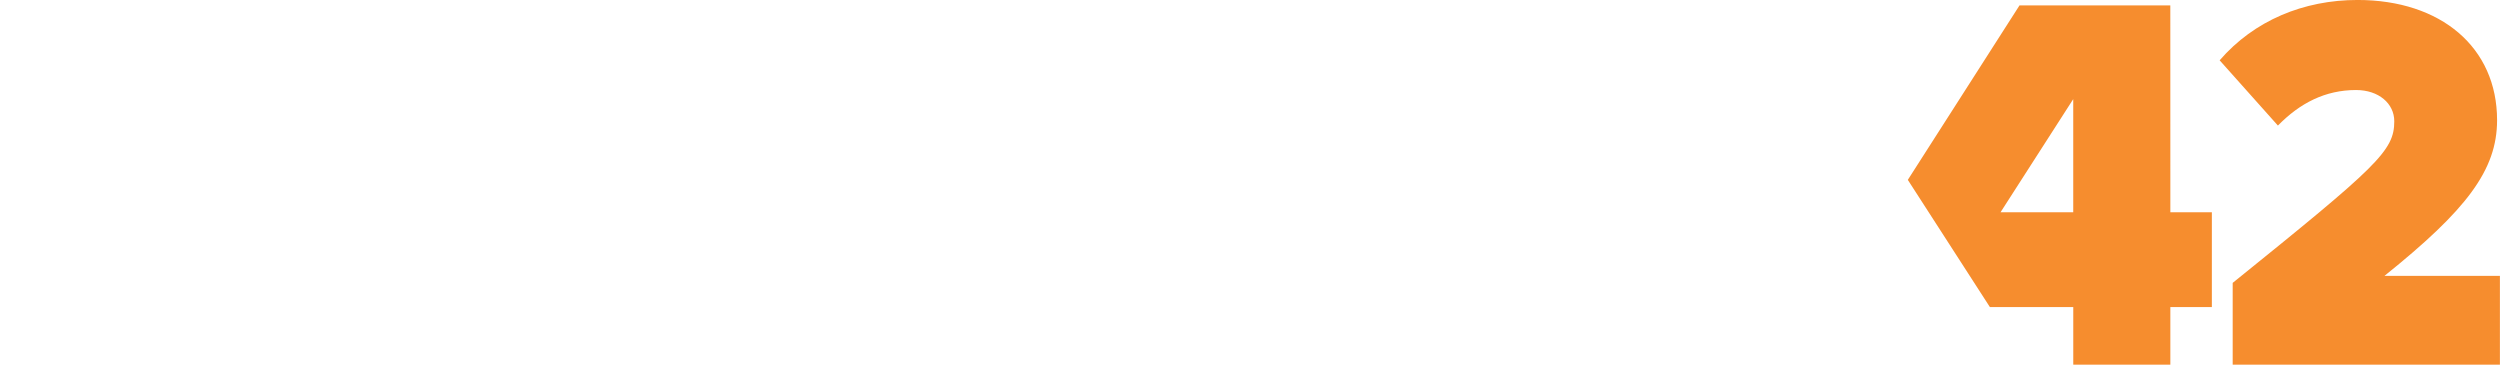 <?xml version="1.0" encoding="UTF-8" standalone="no"?>
<!-- Created with Inkscape (http://www.inkscape.org/) -->

<svg
   width="205.541"
   height="30"
   viewBox="0 0 54.383 7.938"
   version="1.1"
   id="svg1"
   xml:space="preserve"
   inkscape:version="1.3 (1:1.3+202307231459+0e150ed6c4)"
   sodipodi:docname="logo-light.svg"
   xmlns:inkscape="http://www.inkscape.org/namespaces/inkscape"
   xmlns:sodipodi="http://sodipodi.sourceforge.net/DTD/sodipodi-0.dtd"
   xmlns="http://www.w3.org/2000/svg"
   xmlns:svg="http://www.w3.org/2000/svg"><sodipodi:namedview
     id="namedview1"
     pagecolor="#505050"
     bordercolor="#eeeeee"
     borderopacity="1"
     inkscape:showpageshadow="0"
     inkscape:pageopacity="0"
     inkscape:pagecheckerboard="0"
     inkscape:deskcolor="#d1d1d1"
     inkscape:document-units="mm"
     inkscape:zoom="2.642478"
     inkscape:cx="91.202274"
     inkscape:cy="68.307097"
     inkscape:window-width="1920"
     inkscape:window-height="1015"
     inkscape:window-x="0"
     inkscape:window-y="0"
     inkscape:window-maximized="1"
     inkscape:current-layer="layer1" /><defs
     id="defs1"><filter
       style="color-interpolation-filters:sRGB"
       inkscape:label="Greyscale"
       id="filter1"
       x="0"
       y="0"
       width="1"
       height="1"><feColorMatrix
         values="0.21 0.72 0.072 0 0 0.21 0.72 0.072 0 0 0.21 0.72 0.072 0 0 0 0 0 1 0 "
         id="feColorMatrix1"
         result="fbSourceGraphic" /><feColorMatrix
         result="fbSourceGraphicAlpha"
         in="fbSourceGraphic"
         values="0 0 0 -1 0 0 0 0 -1 0 0 0 0 -1 0 0 0 0 1 0"
         id="feColorMatrix2" /><feColorMatrix
         id="feColorMatrix3"
         values="0.21 0.72 0.072 0 0 0.21 0.72 0.072 0 0 0.21 0.72 0.072 0 0 0 0 0 1 0 "
         in="fbSourceGraphic" /></filter><style
       id="style1">.cls-1{fill:#fff;}.cls-2{fill:#f68d2e;}</style><filter
       style="color-interpolation-filters:sRGB"
       inkscape:label="Greyscale"
       id="filter32"
       x="0"
       y="0"
       width="1"
       height="1"><feColorMatrix
         values="-0.827 0.72 0.072 5 0 -0.827 0.72 0.072 5 0 -0.827 0.72 0.072 5 0 0 0 0 1 0 "
         id="feColorMatrix32" /></filter><filter
       style="color-interpolation-filters:sRGB"
       inkscape:label="Greyscale"
       id="filter33"
       x="0"
       y="0"
       width="1"
       height="1"><feColorMatrix
         values="-0.827 0.72 0.072 5 0 -0.827 0.72 0.072 5 0 -0.827 0.72 0.072 5 0 0 0 0 1 0 "
         id="feColorMatrix33" /></filter></defs><g
     inkscape:label="Layer 1"
     inkscape:groupmode="layer"
     id="layer1"
     transform="translate(-59.196,-47.937)"><path
       class="cls-1"
       d="m 73.161,49.521 h 2.795 v 7.668 h 3.157 v -7.668 h 2.781 v -2.75 h -8.734 z m 14.546,1.641 H 85.786 V 49.521 h 1.922 c 0.531,0 1.031,0.25 1.031,0.813 0,0.563 -0.5,0.827 -1.031,0.827 m 4.234,-0.813 c 0,-1.953 -1.312,-3.579 -3.749,-3.579 h -5.563 v 10.423 h 3.157 v -3.281 h 1.14 l 1.438,3.282 h 3.594 l -1.89,-3.684 c 0.827,-0.407 1.874,-1.359 1.874,-3.157 m 0.89,6.844 h 3.156 V 46.771 H 92.831 Z M 56.321,51.767 54.494,46.771 h -4.362 v 10.423 h 3.157 v -6.266 l 2.324,6.266 h 1.406 l 2.324,-6.266 v 6.266 h 3.157 V 46.771 h -4.35 z m 48.073,0.063 3.253,-5.063 h -3.739 l -1.656,2.969 -1.688,-2.964 h -3.703 l 3.253,5.078 -3.486,5.345 h 3.718 l 1.907,-3.188 1.907,3.188 h 3.718 z m -36.528,1.394 1.032,-3.359 1.031,3.359 z m -0.954,-6.453 -3.845,10.423 h 3.579 l 0.375,-1.219 h 3.75 l 0.375,1.219 h 3.577 L 70.882,46.771 Z"
       id="path2"
       style="stroke-width:0.116;filter:url(#filter32)"
       transform="matrix(0.75,0,0,0.75,21.597,12.976)" /><path
       class="cls-2"
       d="m 119.294,54.616 c 2.375,-1.907 3.266,-3.063 3.266,-4.516 0,-2.11 -1.627,-3.486 -4.047,-3.486 -1.563,0 -3,0.594 -4,1.75 l 1.69,1.893 c 0.641,-0.655 1.376,-1.031 2.267,-1.031 0.655,0 1.108,0.39 1.108,0.906 0,0.859 -0.483,1.297 -4.687,4.688 v 2.375 h 7.751 v -2.579 z m -9.028,-1.844 h -2.109 l 2.109,-3.282 z m 2.816,-6.001 h -4.374 l -3.24,5.061 2.381,3.69 h 2.418 v 1.672 h 2.816 v -1.672 h 1.204 V 52.772 h -1.204 z"
       id="path3"
       style="stroke-width:0.116;filter:url(#filter33)"
       transform="matrix(0.75,0,0,0.75,21.597,12.976)" /></g></svg>
